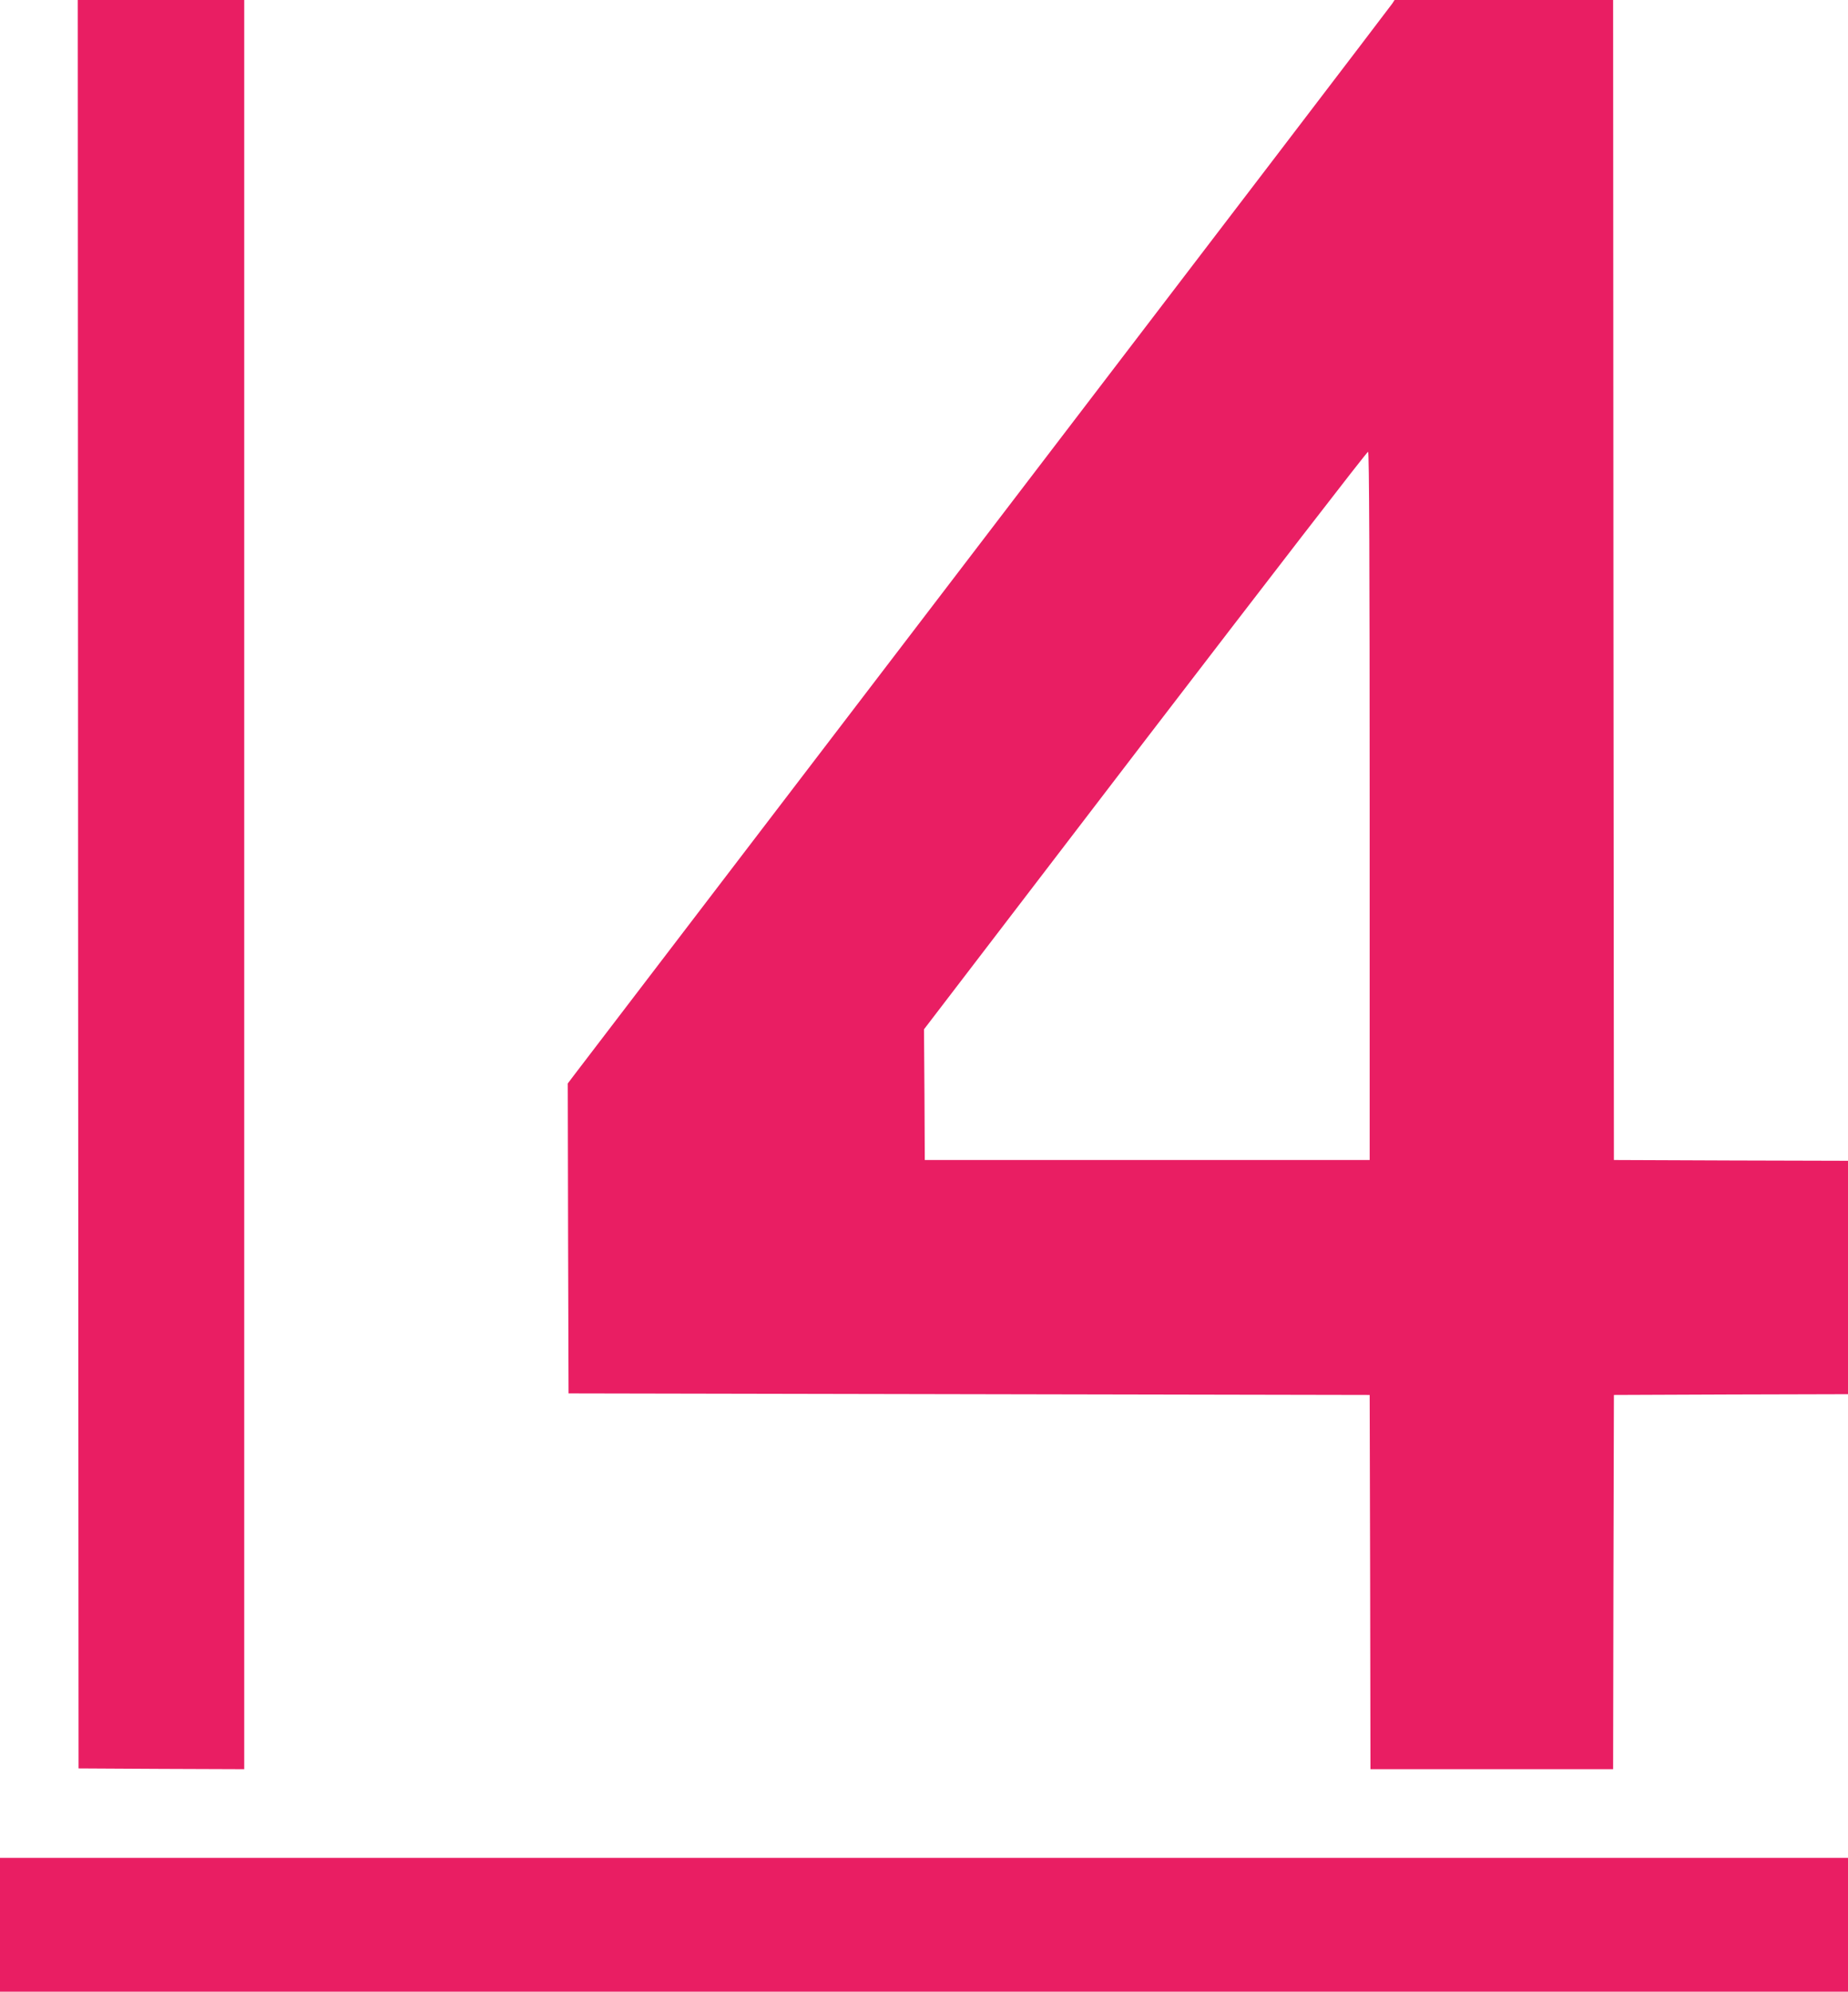 <?xml version="1.0" standalone="no"?>
<!DOCTYPE svg PUBLIC "-//W3C//DTD SVG 20010904//EN"
 "http://www.w3.org/TR/2001/REC-SVG-20010904/DTD/svg10.dtd">
<svg version="1.0" xmlns="http://www.w3.org/2000/svg"
 width="1188pt" height="1280pt" viewBox="0 0 1188 1280"
 preserveAspectRatio="xMidYMid meet">
<g transform="translate(0,1280) scale(0.1,-0.1)"
fill="#e91e63" stroke="none">
<path d="M502 7118 l3 -5683 533 -3 532 -2 0 5685 0 5685 -535 0 -535 0 2
-5682z"/>
<path d="M8951 12778 c-8 -13 -1187 -1557 -2621 -3433 -1433 -1876 -2623
-3432 -2643 -3459 l-37 -49 2 -996 3 -996 2575 -5 2575 -5 3 -1202 2 -1203
780 0 780 0 2 1203 3 1202 753 3 752 2 0 750 0 750 -752 2 -753 3 -3 3728 -2
3727 -703 0 -702 0 -14 -22z m-146 -5159 l0 -2274 -1430 0 -1430 0 -2 420 -3
420 1422 1858 c783 1021 1427 1856 1433 1854 7 -3 10 -746 10 -2278z"/>
<path d="M0 430 l0 -430 5940 0 5940 0 0 430 0 430 -5940 0 -5940 0 0 -430z"/>
</g>
</svg>
